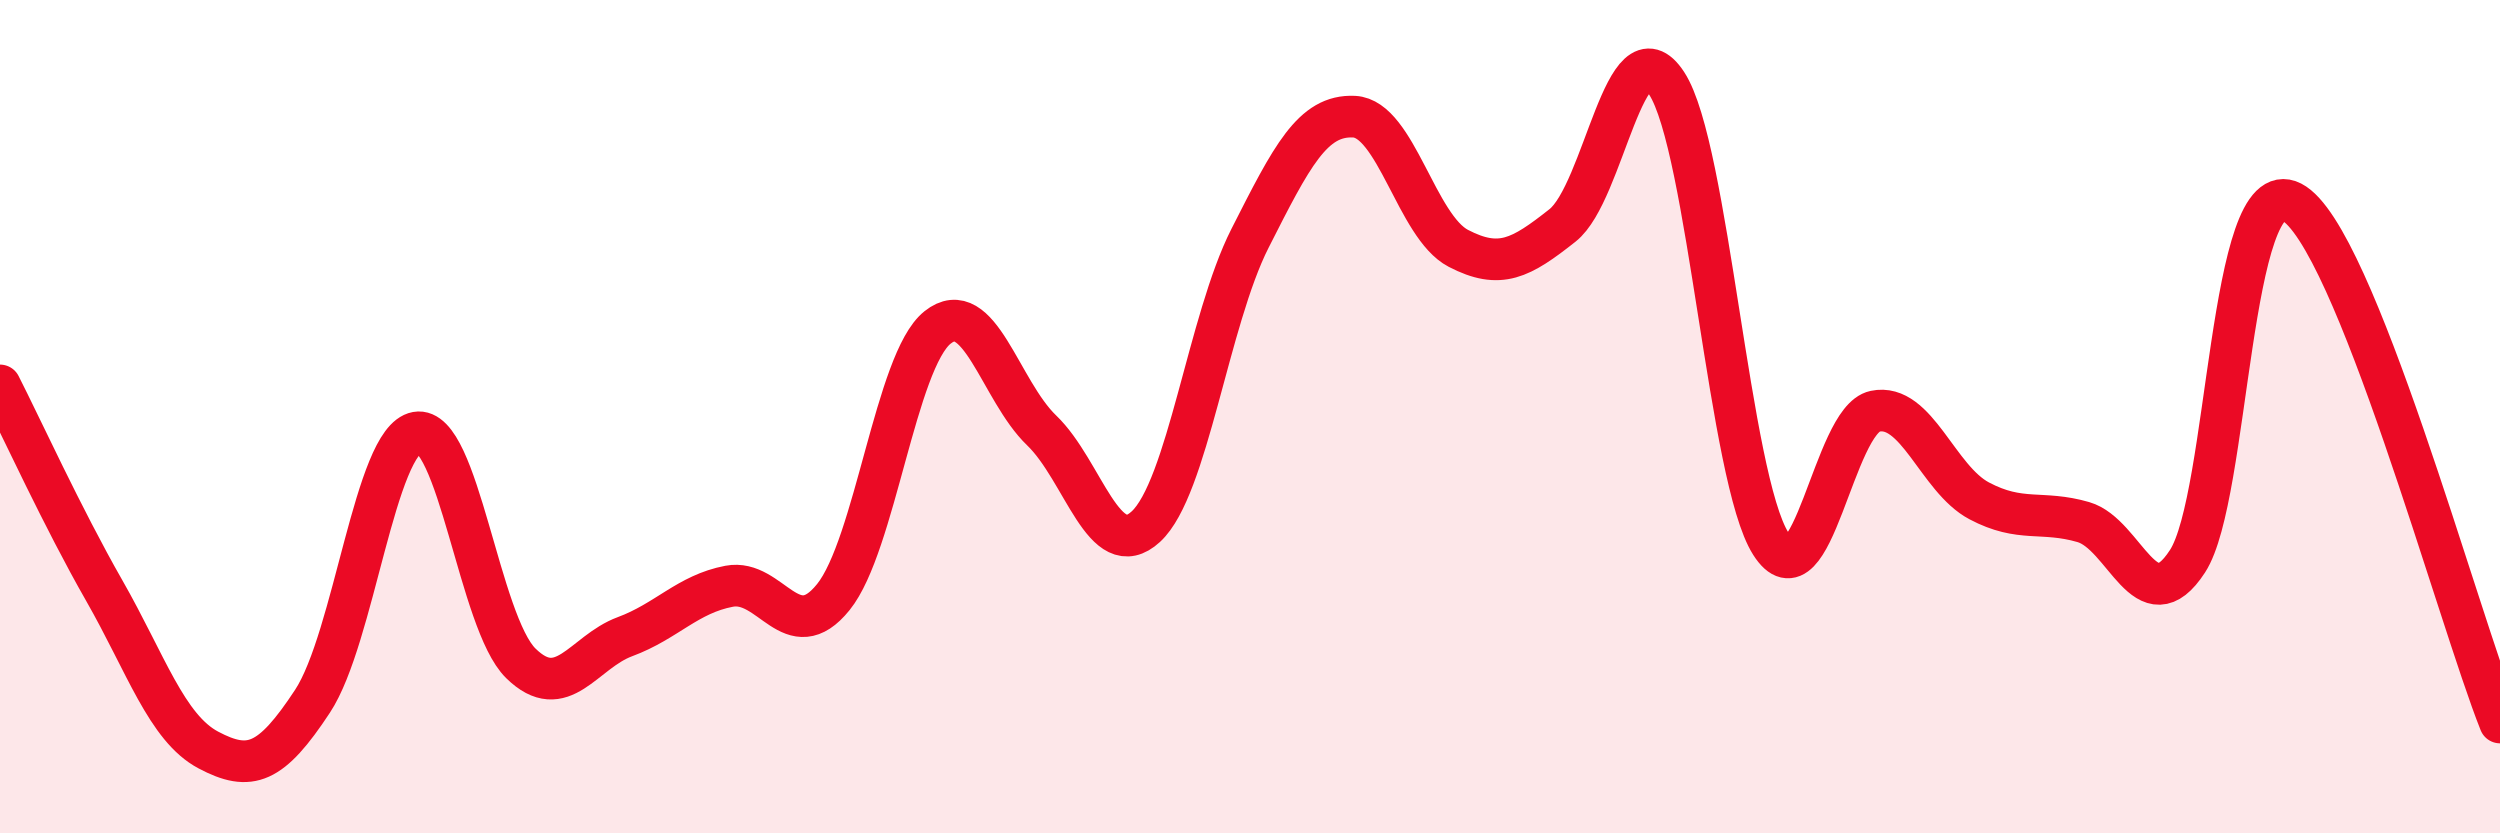 
    <svg width="60" height="20" viewBox="0 0 60 20" xmlns="http://www.w3.org/2000/svg">
      <path
        d="M 0,9.25 C 0.5,10.23 1.5,12.42 2.5,14.17 C 3.5,15.92 4,17.47 5,18 C 6,18.53 6.5,18.35 7.5,16.83 C 8.5,15.31 9,10.56 10,10.38 C 11,10.2 11.5,14.94 12.5,15.92 C 13.5,16.9 14,15.65 15,15.28 C 16,14.91 16.5,14.26 17.5,14.07 C 18.5,13.88 19,15.57 20,14.33 C 21,13.09 21.5,8.66 22.5,7.86 C 23.5,7.06 24,9.37 25,10.33 C 26,11.29 26.5,13.56 27.5,12.64 C 28.5,11.72 29,7.69 30,5.72 C 31,3.75 31.5,2.75 32.5,2.8 C 33.5,2.85 34,5.44 35,5.96 C 36,6.48 36.5,6.2 37.5,5.41 C 38.5,4.62 39,0.47 40,2 C 41,3.53 41.5,11.48 42.5,13.05 C 43.5,14.62 44,10.08 45,9.87 C 46,9.66 46.5,11.49 47.5,12.02 C 48.5,12.55 49,12.24 50,12.53 C 51,12.82 51.5,15.01 52.5,13.47 C 53.5,11.93 53.5,4.08 55,4.85 C 56.5,5.62 59,14.84 60,17.34L60 20L0 20Z"
        fill="#EB0A25"
        opacity="0.1"
        stroke-linecap="round"
        stroke-linejoin="round"
      />
      <path
        d="M 0,9.25 C 0.5,10.23 1.5,12.42 2.5,14.17 C 3.5,15.92 4,17.47 5,18 C 6,18.53 6.5,18.35 7.5,16.83 C 8.5,15.31 9,10.56 10,10.38 C 11,10.2 11.5,14.94 12.5,15.92 C 13.5,16.9 14,15.65 15,15.28 C 16,14.91 16.5,14.26 17.5,14.07 C 18.5,13.88 19,15.57 20,14.33 C 21,13.09 21.5,8.66 22.5,7.86 C 23.5,7.06 24,9.37 25,10.33 C 26,11.29 26.5,13.56 27.5,12.64 C 28.5,11.72 29,7.69 30,5.72 C 31,3.75 31.5,2.75 32.5,2.8 C 33.5,2.85 34,5.44 35,5.96 C 36,6.48 36.5,6.2 37.5,5.41 C 38.5,4.62 39,0.47 40,2 C 41,3.53 41.5,11.48 42.5,13.05 C 43.5,14.62 44,10.08 45,9.87 C 46,9.66 46.5,11.49 47.5,12.02 C 48.5,12.55 49,12.24 50,12.53 C 51,12.82 51.5,15.01 52.5,13.47 C 53.5,11.93 53.5,4.08 55,4.85 C 56.5,5.62 59,14.84 60,17.34"
        stroke="#EB0A25"
        stroke-width="1"
        fill="none"
        stroke-linecap="round"
        stroke-linejoin="round"
      />
    </svg>
  